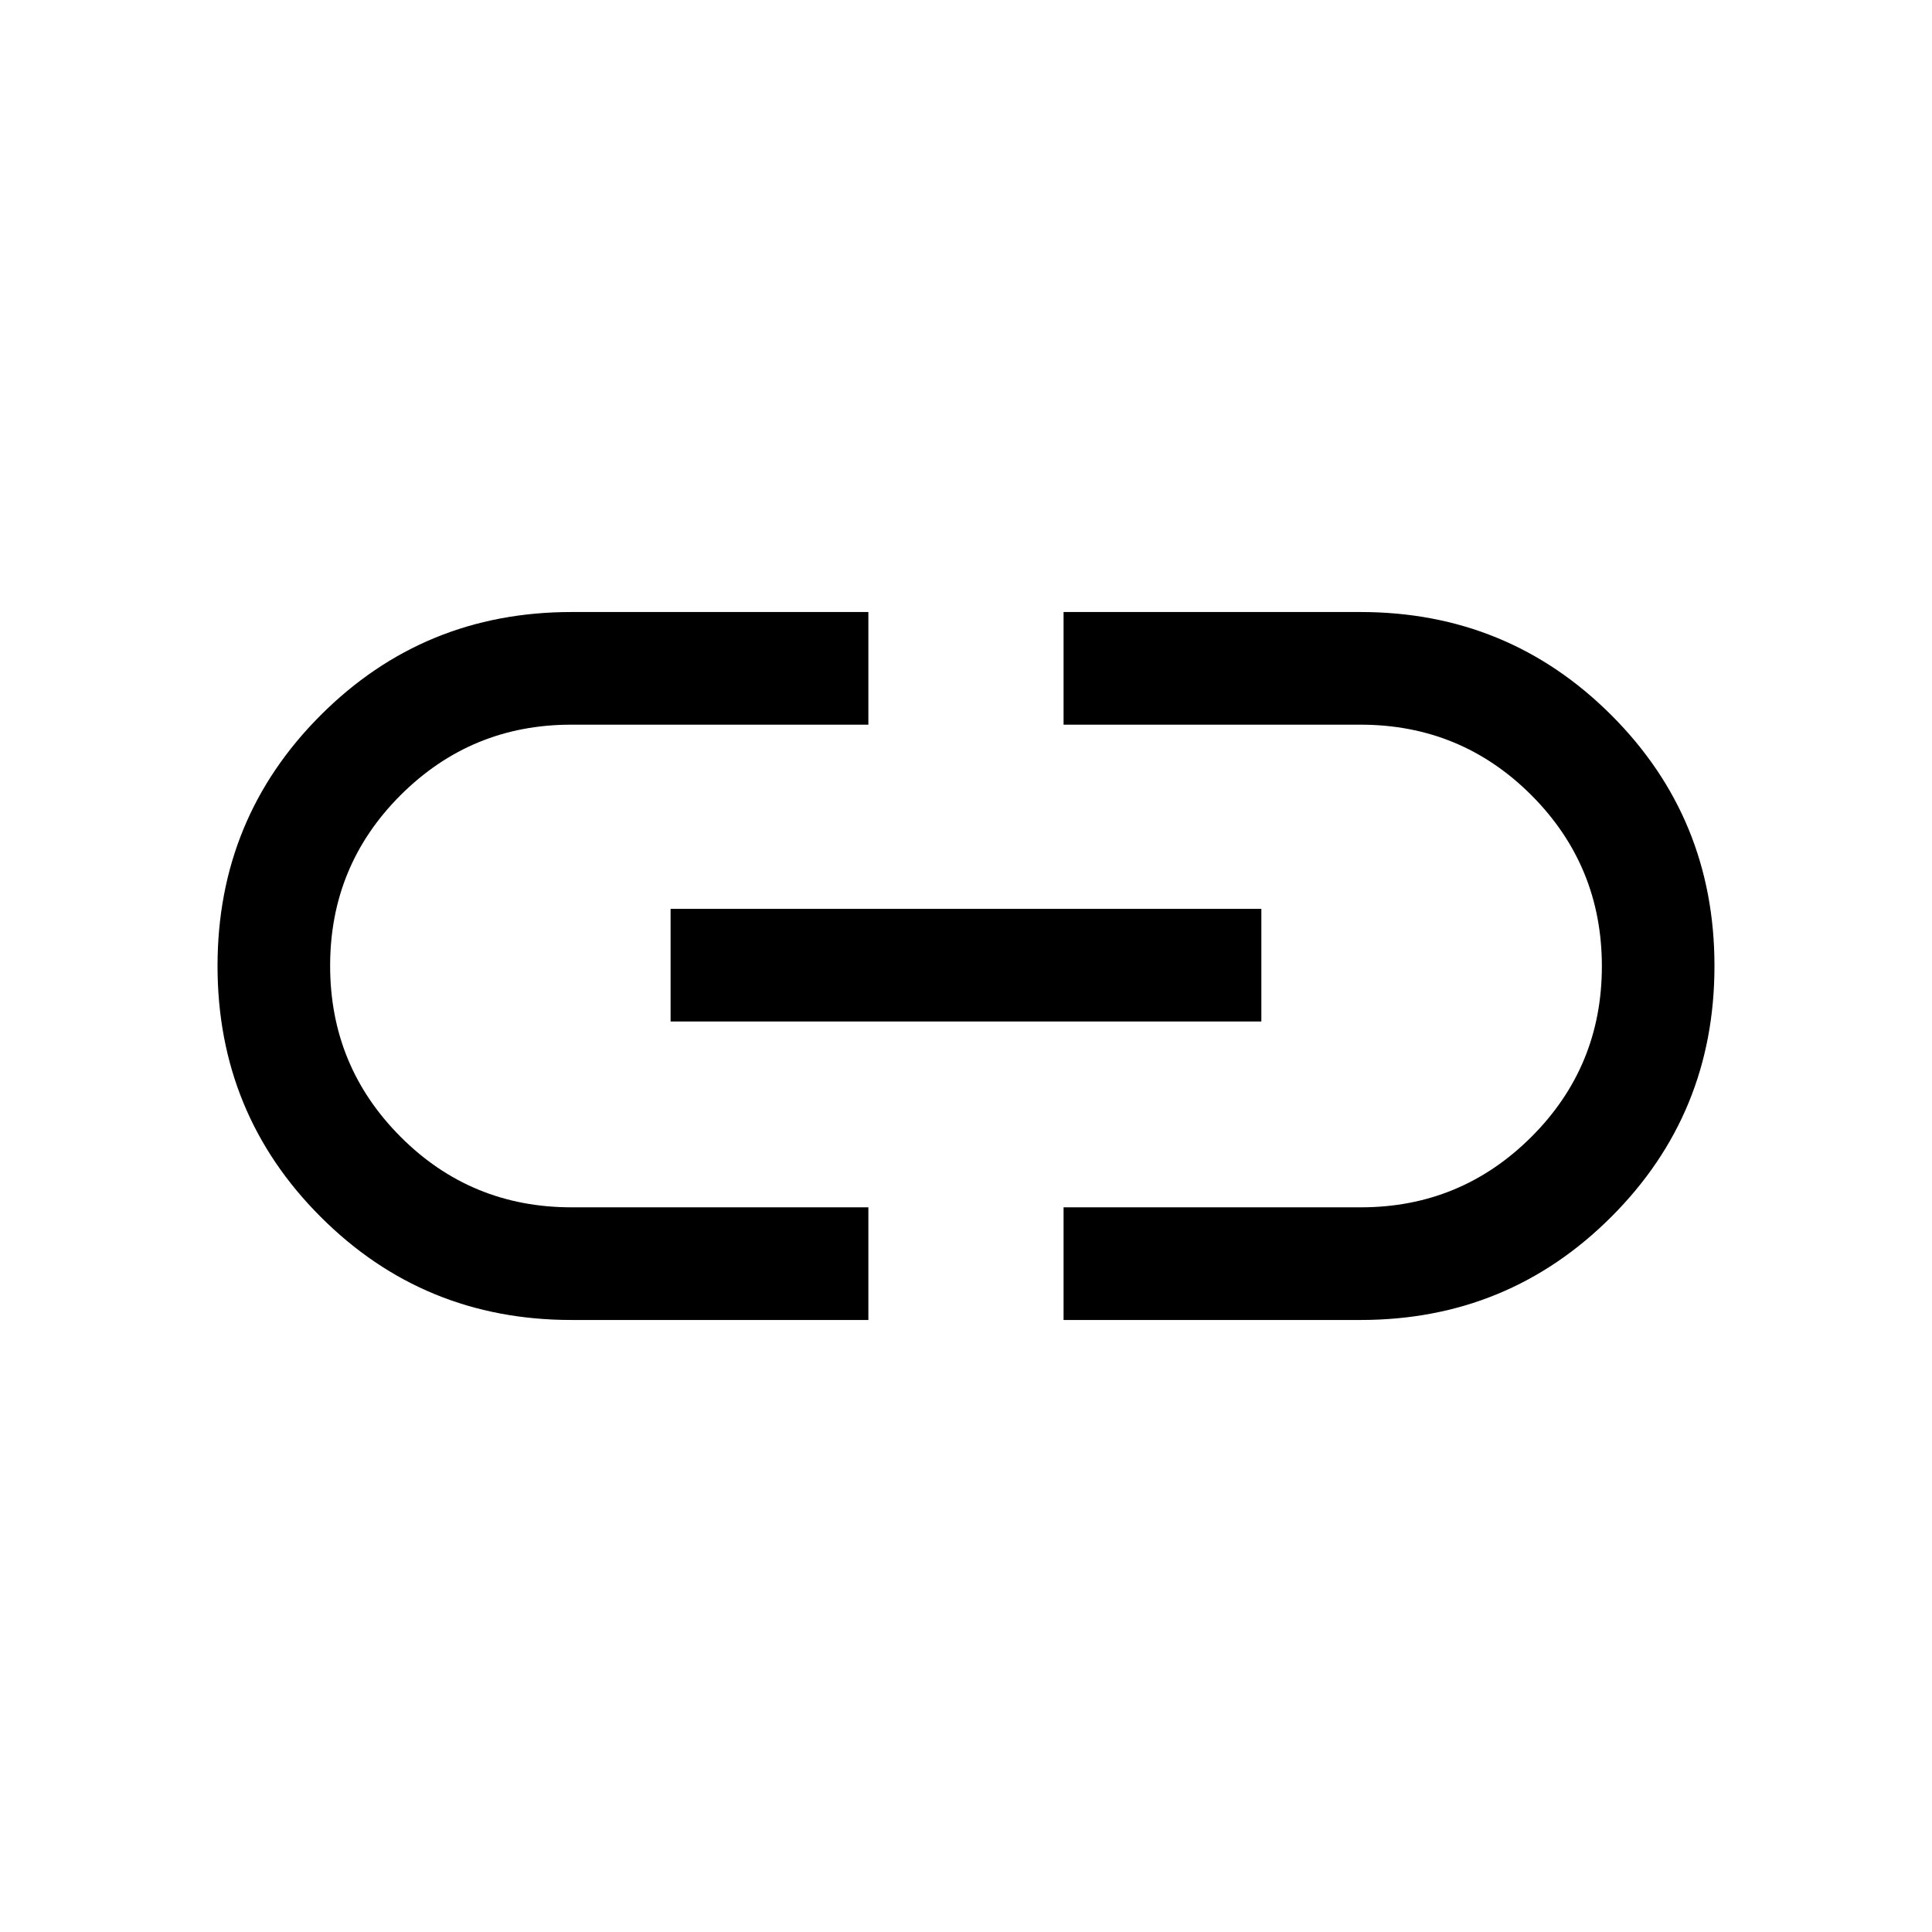 <?xml version="1.0" encoding="UTF-8"?> <svg xmlns="http://www.w3.org/2000/svg" width="32" height="32" viewBox="0 0 32 32" fill="none"><path d="M14.383 21.863H9.465C7.834 21.863 6.449 21.294 5.311 20.155C4.172 19.016 3.603 17.631 3.603 16C3.603 14.37 4.172 12.985 5.311 11.846C6.449 10.707 7.834 10.137 9.465 10.137H14.383V12.003H9.459C8.357 12.003 7.417 12.391 6.637 13.168C5.858 13.945 5.468 14.888 5.468 15.996C5.468 17.105 5.857 18.049 6.634 18.828C7.412 19.608 8.356 19.997 9.465 19.997H14.383V21.863ZM11.107 16.919V15.054H20.892V16.919H11.107ZM17.616 21.863V19.997H22.541C23.643 19.997 24.583 19.609 25.363 18.832C26.142 18.055 26.532 17.113 26.532 16.004C26.532 14.896 26.143 13.951 25.366 13.172C24.588 12.393 23.644 12.003 22.535 12.003H17.616V10.137H22.535C24.165 10.137 25.55 10.707 26.689 11.845C27.828 12.984 28.397 14.369 28.397 16C28.397 17.631 27.828 19.016 26.689 20.154C25.55 21.293 24.165 21.863 22.535 21.863H17.616Z" fill="black"></path></svg> 